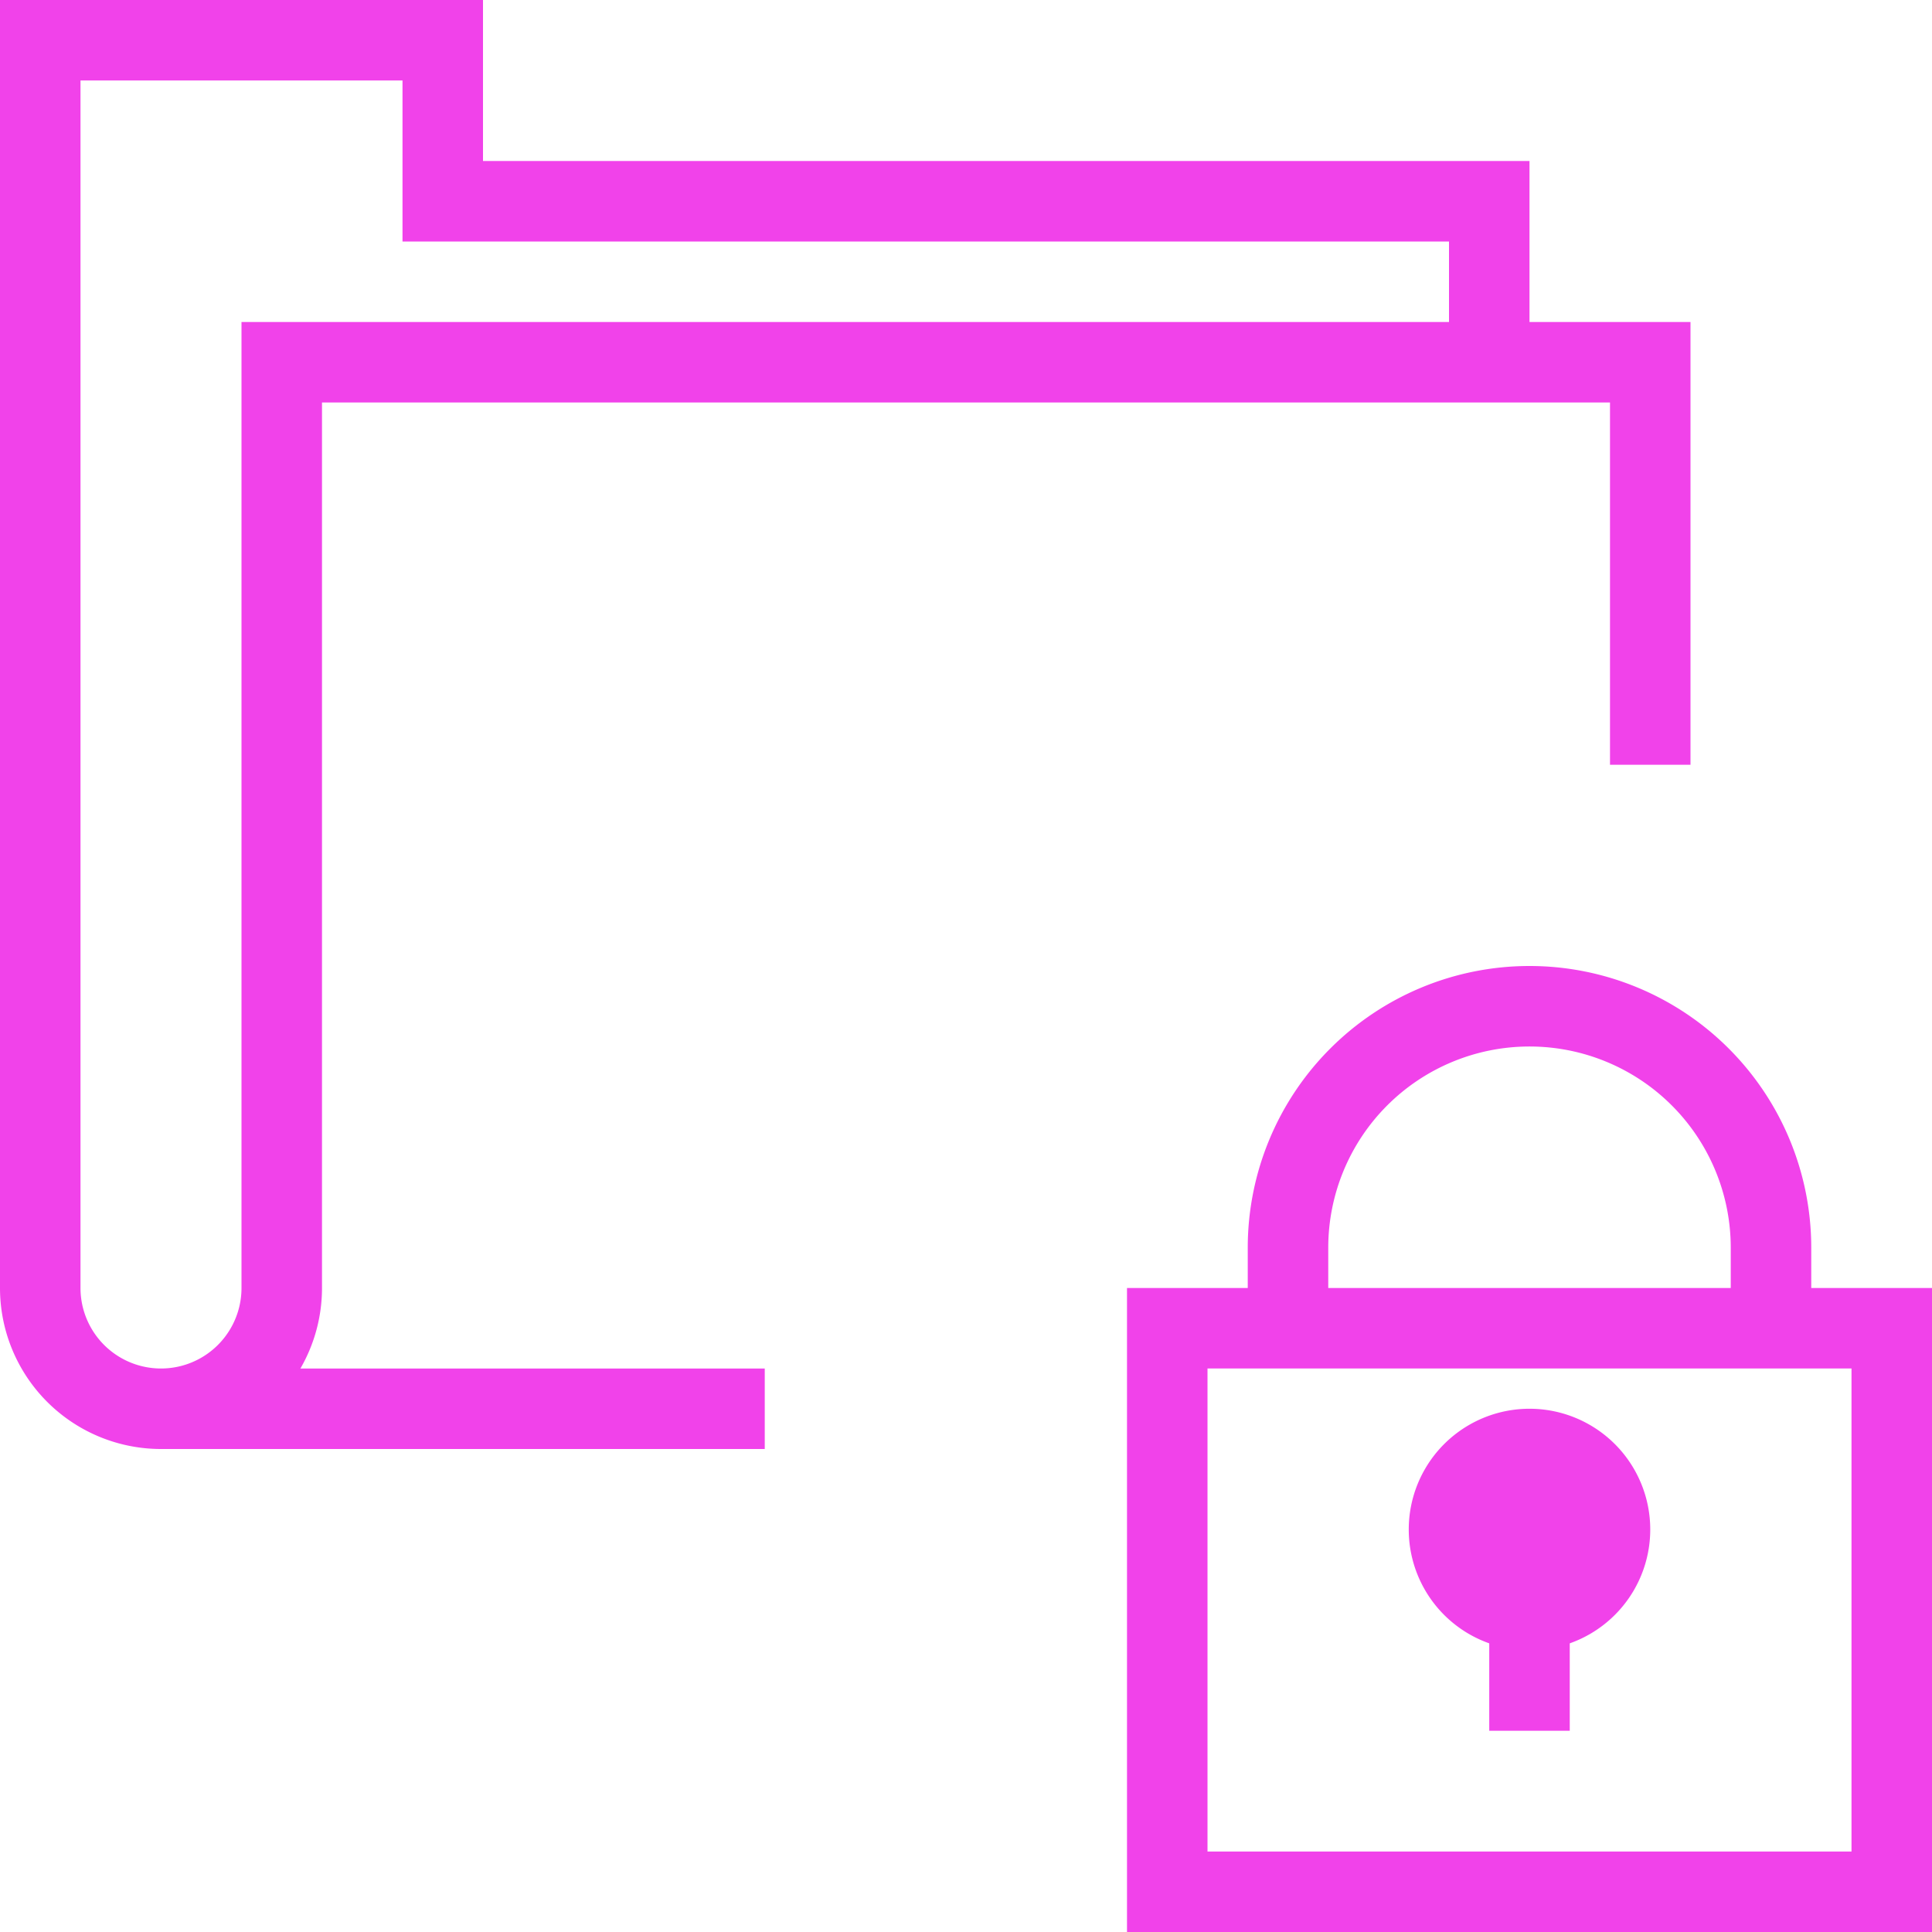 <svg xmlns="http://www.w3.org/2000/svg" viewBox="0 0 48 48" style="stroke: #F142EA;">
  <g stroke-width="2" fill="none" fill-rule="evenodd">
    <path d="M37 9V5H11V1H1v31a3 3 0 0 0 6 0V9h34v10M4 35h15m28 12H29V33h18v14zm-9-4v-3"/>
    <path d="M38 36a2 2 0 1 0 0 4 2 2 0 0 0 0-4" fill="#F142EA"/>
    <path d="M32 33v-2a6 6 0 0 1 12 0v2"/>
  </g>
</svg>